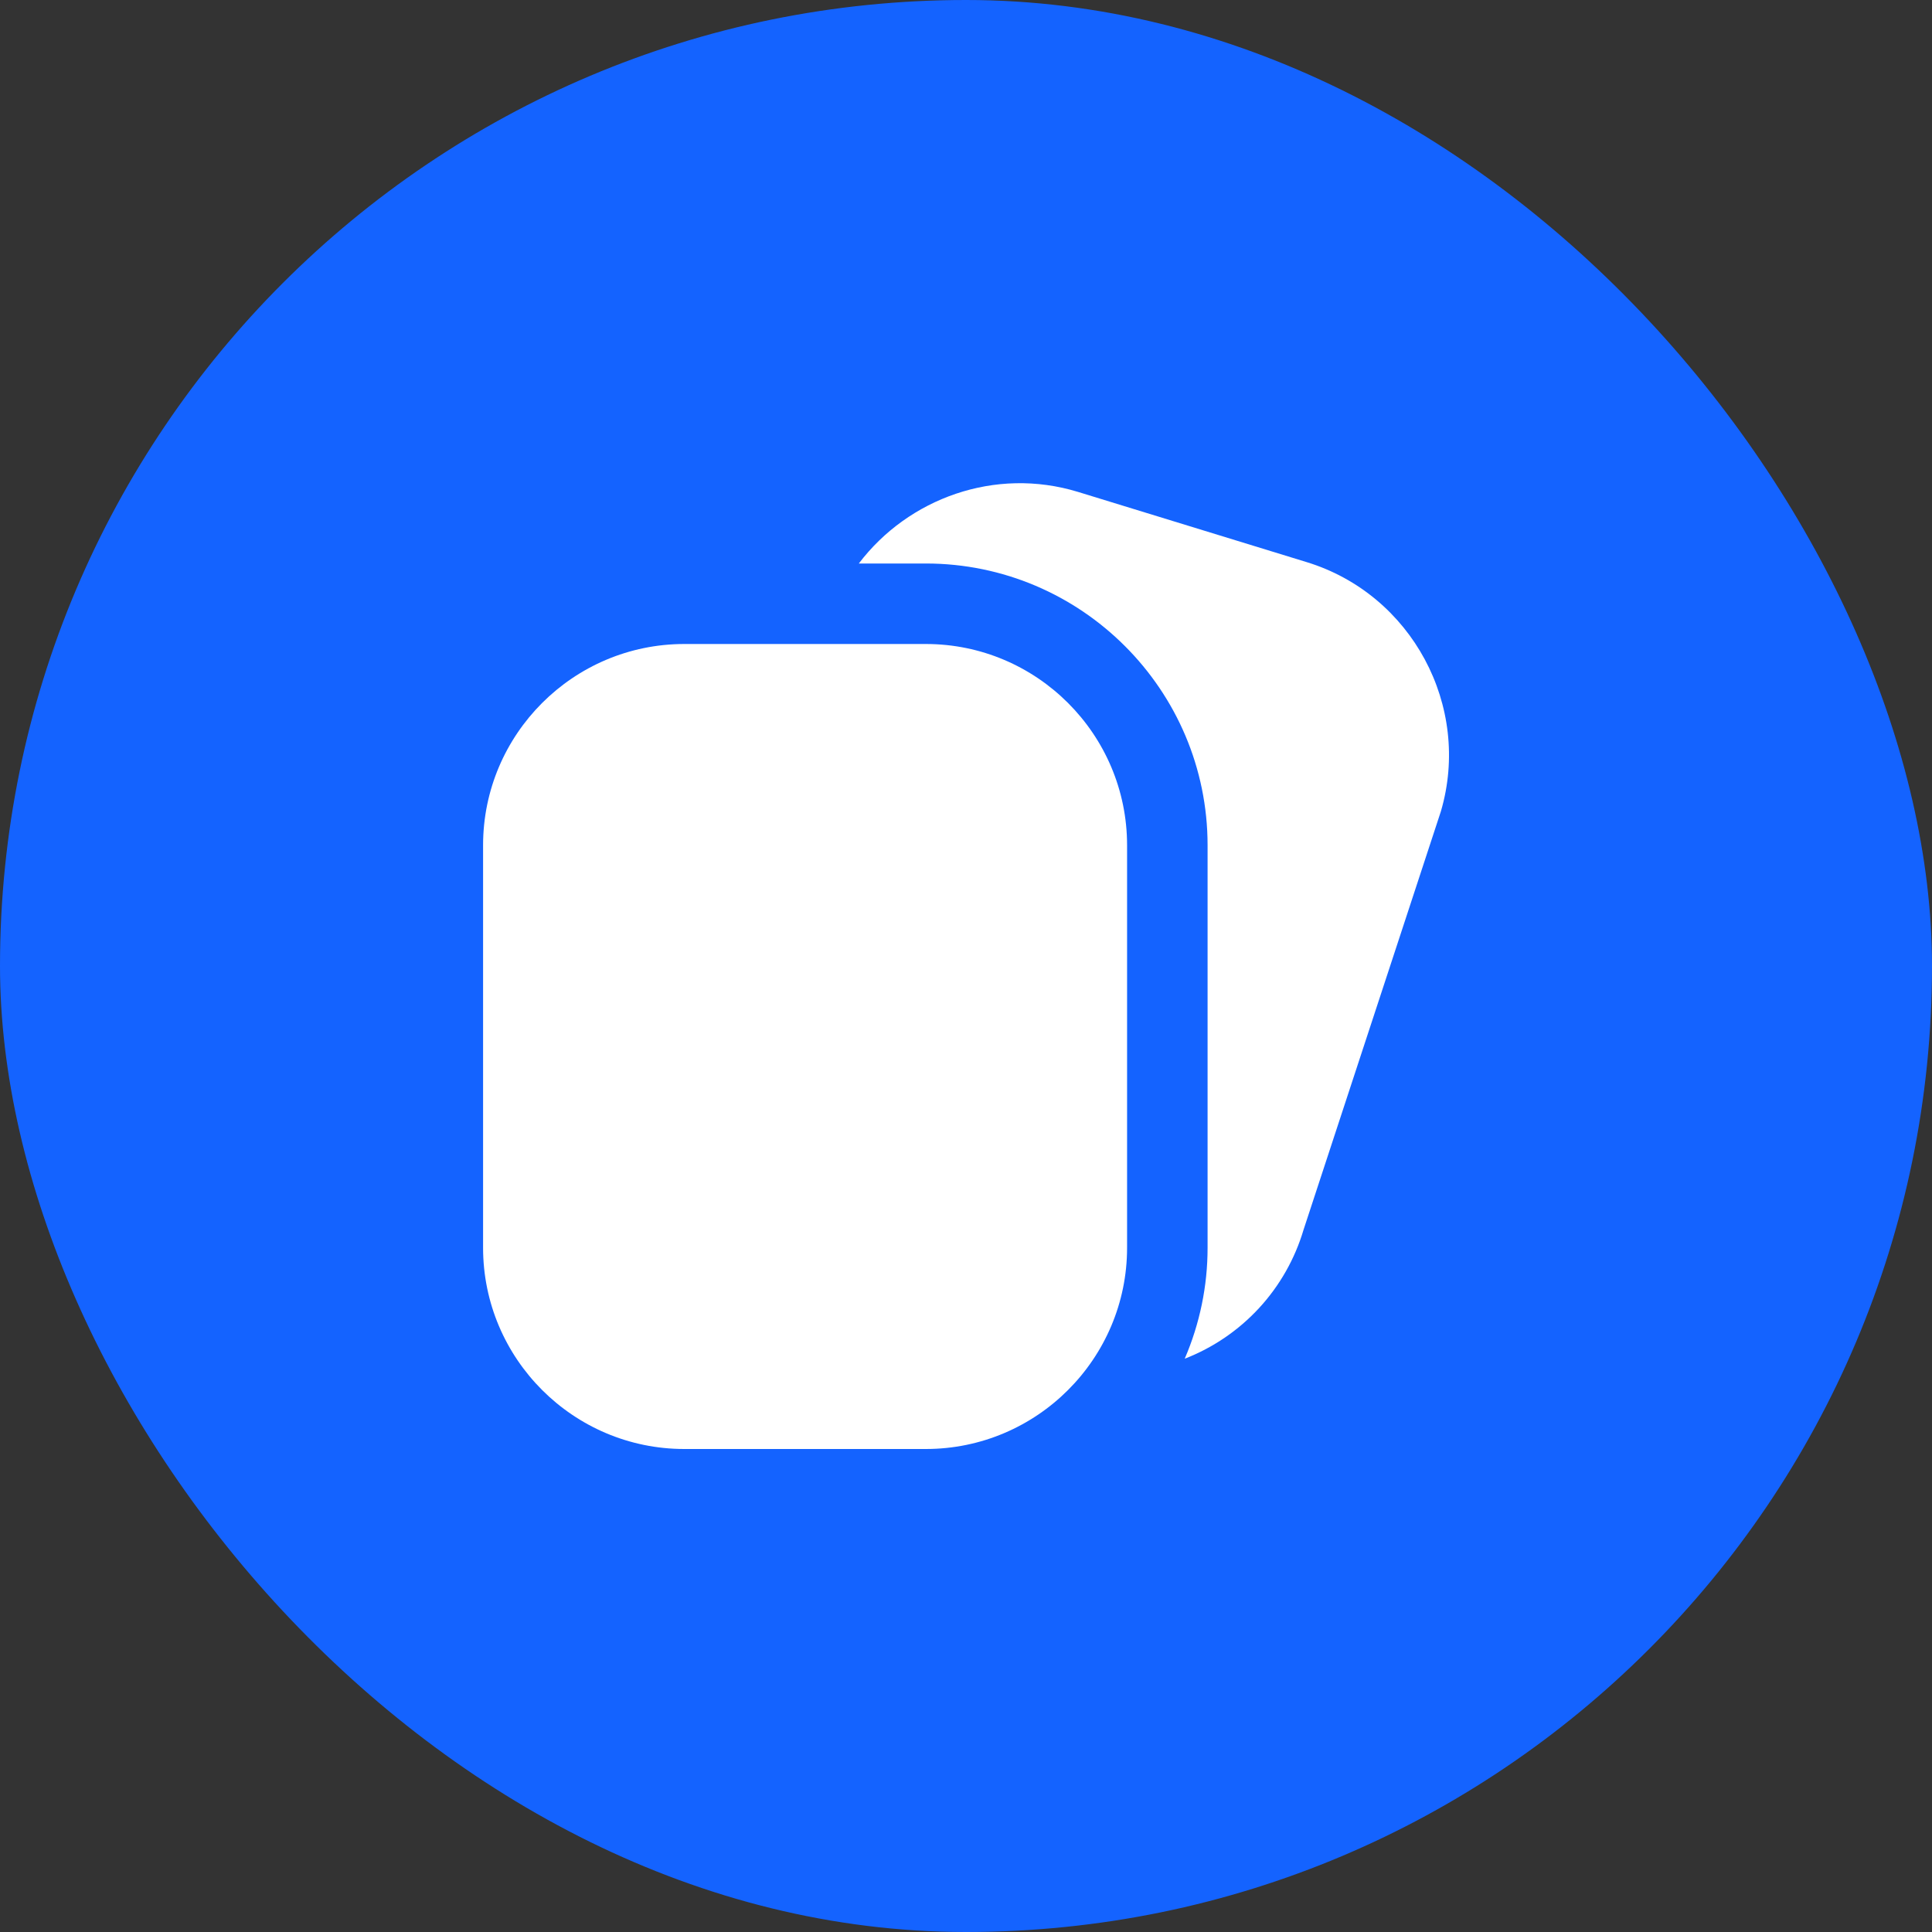 <svg xmlns="http://www.w3.org/2000/svg" width="100%" height="100%" viewBox="0 0 48 48" fill="none" preserveAspectRatio="xMidYMid meet" aria-hidden="true" role="img">
<rect x="0" y="0" width="48" height="48" fill="#333333" stroke="none"/>
<rect width="48" height="48" rx="24" fill="#1463FF"></rect>
<g clip-path="url(#clip0_4261_14954)">
<path d="M35.799 20.156L32.386 30.554C32.171 31.278 31.793 31.943 31.282 32.498C30.77 33.053 30.138 33.484 29.434 33.757C29.809 32.886 30.003 31.948 30.002 30.999V21C30.002 17.14 26.861 14 23.002 14H21.337C22.566 12.381 24.723 11.592 26.782 12.221L32.468 13.967C35.072 14.767 36.566 17.543 35.799 20.156ZM28.002 21V31C28.002 33.757 25.759 36 23.002 36H17.002C14.245 36 12.002 33.757 12.002 31V21C12.002 18.243 14.245 16 17.002 16H23.002C25.759 16 28.002 18.243 28.002 21Z" fill="white"></path>
</g>
<defs>
<clipPath id="clip0_4261_14954">
<rect width="24" height="24" fill="white" transform="translate(12 12)"></rect>
</clipPath>
</defs>
</svg>
